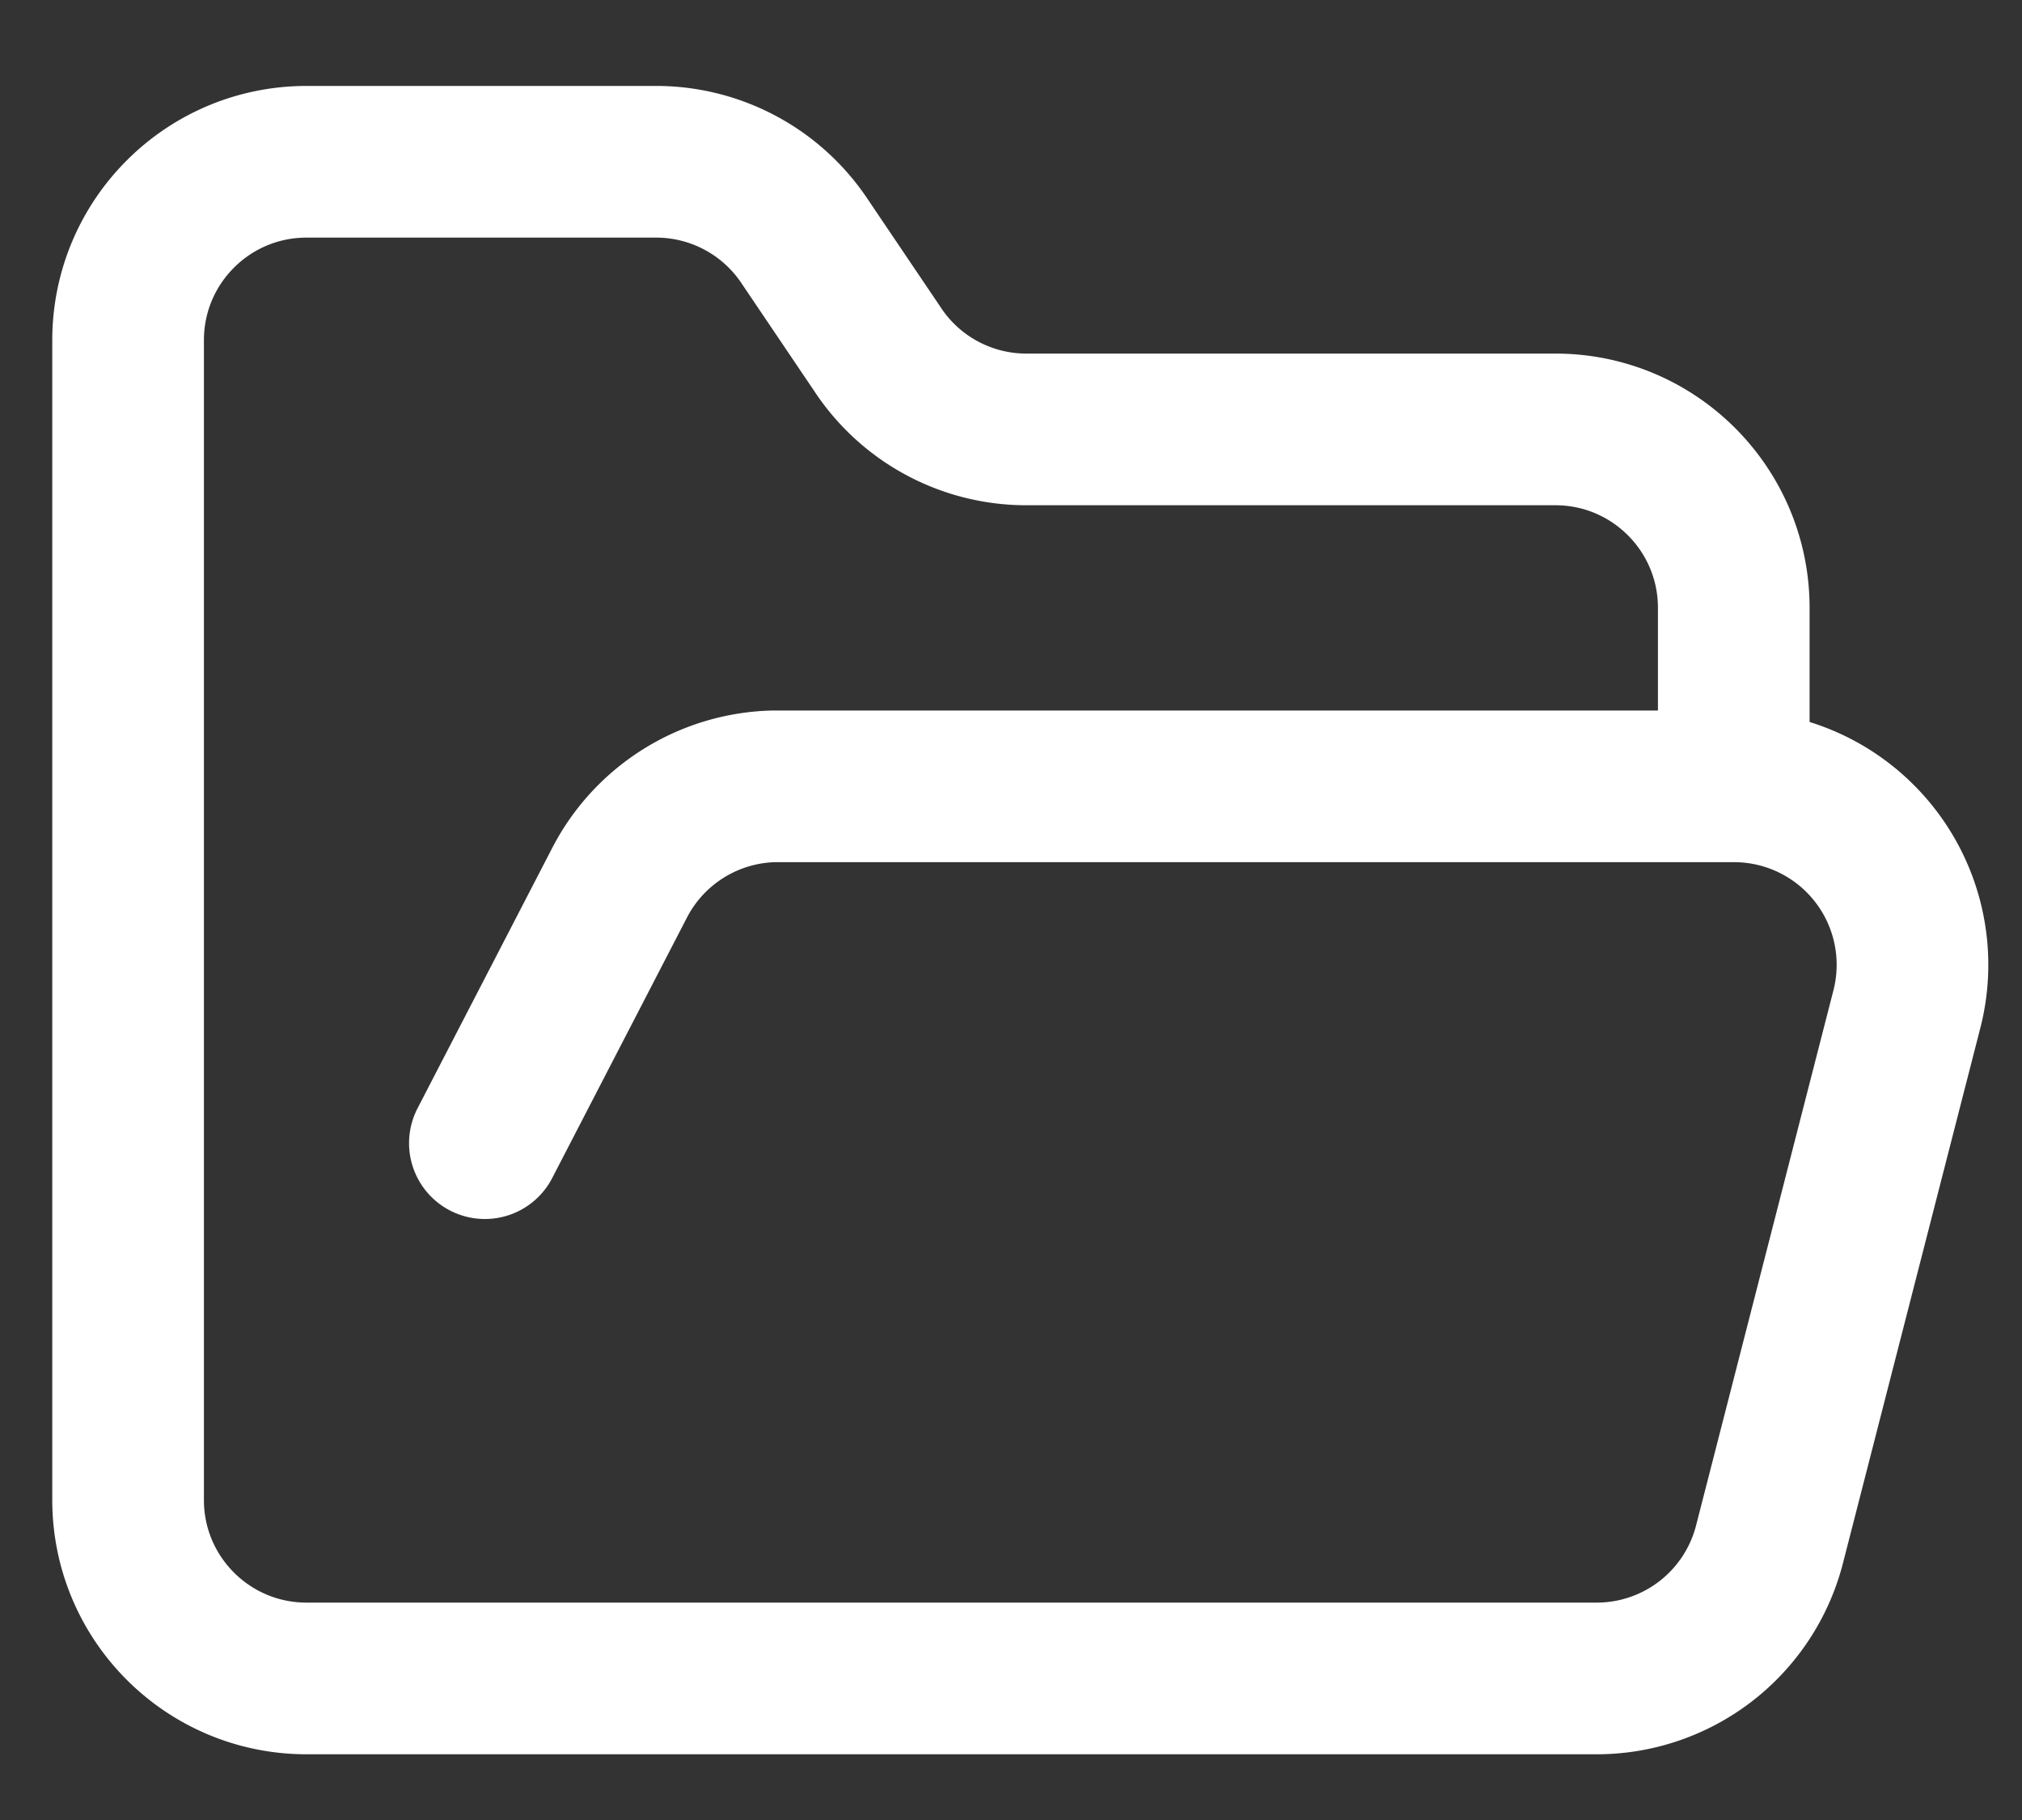 <svg width="20" height="18" viewBox="0 0 20 18" xmlns="http://www.w3.org/2000/svg">
    <rect x="0" y="0" width="20" height="18" fill="#333333" stroke="none"/>
    <path d="M4.796 11.306 6.12 8.747a1.765 1.765 0 0 1 1.535-.97h9.494a1.765 1.765 0 0 1 1.712 2.205l-1.359 5.294a1.765 1.765 0 0 1-1.72 1.324H3.032c-.975 0-1.765-.79-1.765-1.765V3.365c0-.975.79-1.765 1.765-1.765h3.44c.6-.006 1.162.293 1.492.794l.715 1.059c.326.496.88.794 1.473.794h5.233c.974 0 1.764.79 1.764 1.765v1.764" stroke="#FFF" stroke-width="1.5" fill="none" fill-rule="evenodd" stroke-linecap="round" stroke-linejoin="round"/>
</svg>
